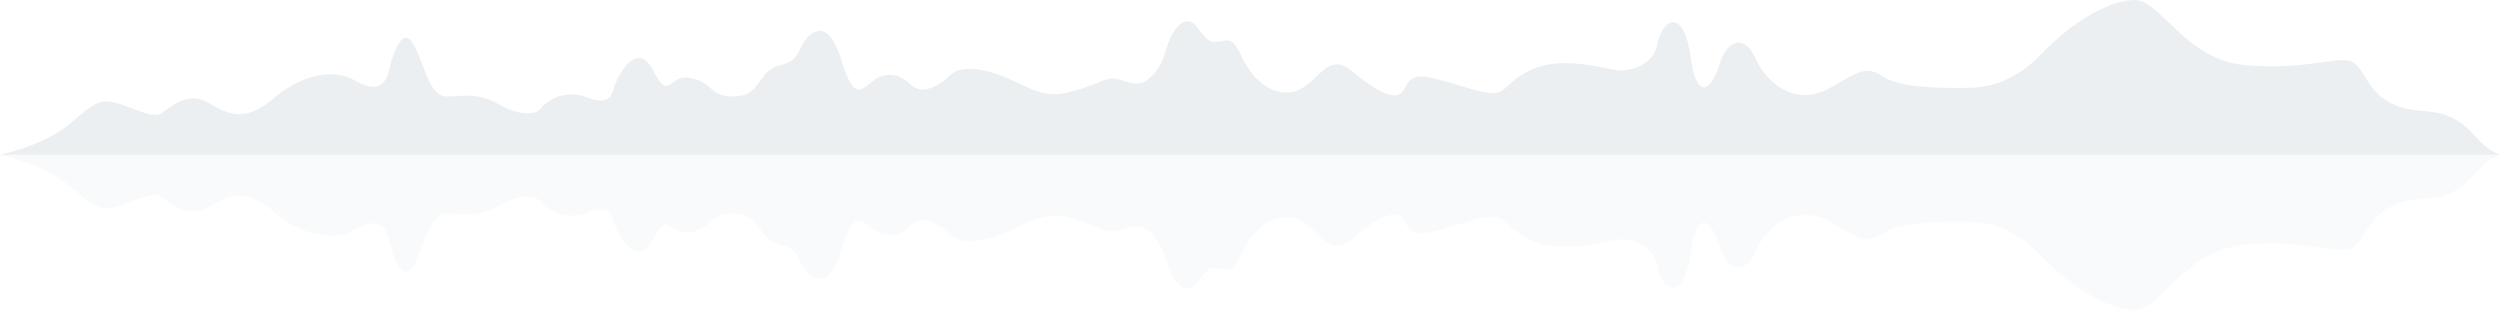 <svg xmlns="http://www.w3.org/2000/svg" xmlns:xlink="http://www.w3.org/1999/xlink" width="572.287" height="70.952" viewBox="0 0 572.287 70.952">
  <defs>
    <clipPath id="clip-path">
      <rect id="Rectangle_2157" data-name="Rectangle 2157" width="572.287" height="70.952" fill="none"/>
    </clipPath>
    <clipPath id="clip-path-2">
      <rect id="Rectangle_2154" data-name="Rectangle 2154" width="389.482" height="30.581" fill="none"/>
    </clipPath>
    <clipPath id="clip-path-3">
      <rect id="Rectangle_2155" data-name="Rectangle 2155" width="182.805" height="35.439" fill="none"/>
    </clipPath>
    <clipPath id="clip-path-4">
      <rect id="Rectangle_2156" data-name="Rectangle 2156" width="572.287" height="35.513" fill="none"/>
    </clipPath>
  </defs>
  <g id="Group_9274" data-name="Group 9274" opacity="0.25">
    <g id="Group_9120" data-name="Group 9120" transform="translate(0)">
      <g id="Group_9119" data-name="Group 9119" clip-path="url(#clip-path)">
        <g id="Group_9112" data-name="Group 9112" transform="translate(0 4.858)" opacity="0.3">
          <g id="Group_9111" data-name="Group 9111">
            <g id="Group_9110" data-name="Group 9110" clip-path="url(#clip-path-2)">
              <path id="Path_5079" data-name="Path 5079" d="M35.443,170.786a47.945,47.945,0,0,0,10.886-3.829c6.306-3,9.684-8.783,13.814-8.408,4.054.45,10.06,4.2,12.162,2.777s5.93-4.879,10.135-2.777,8.108,5.705,15.616-.676,14.564-6.231,18.018-4.429c3.378,1.876,7.056,3.453,8.408-1.952,1.276-5.405,3.528-10.51,6.005-5.255s3.529,11.186,7.207,11.186,6.831-1.05,11.937,1.8,8.633,2.4,9.684.826a9.4,9.4,0,0,1,9.91-2.628c4.354,1.652,5.93,1.051,6.681-1.726s5.255-11.561,9.084-4.2c3.754,7.357,3.379.676,8.633,1.727s4.054,4.2,9.609,4.2c5.481,0,5.631-3.828,8.258-5.93s5.105-.526,7.057-4.88c2.027-4.354,6.306-7.357,9.234,1.727,2.852,9.083,4.053,8.408,7.206,5.78a6.1,6.1,0,0,1,8.633.376c2.252,2.1,4.505,1.426,6.982,0s2.778-4.429,10.135-3,11.937,6.756,18.769,5.105c6.831-1.577,8.483-3.378,10.886-3.3,2.327.15,4.955,2.4,7.732.3s3.529-4.579,4.58-7.882,3.978-7.883,6.831-4.054c2.928,3.753,3,3.528,6.081,3,3-.526,3.153,2.852,5.93,6.831,2.853,3.979,7.657,6.606,12.012,3.979,4.354-2.553,6.155-7.958,11.186-3.979,4.955,3.979,10.36,8.032,12.312,3.979,1.951-3.979,4.354-2.928,14.339,0,9.985,3,6.531-.151,14.189-3.979,7.582-3.829,18.319,0,20.721,0,2.327,0,7.582-1.051,8.558-6.156.9-5.105,5.855-8.933,7.582,3,.6,4.354,1.5,6.306,2.477,6.831v15.616Z" transform="translate(-35.443 -140.205)" fill="#00283d" fill-rule="evenodd"/>
            </g>
          </g>
        </g>
        <g id="Group_9115" data-name="Group 9115" transform="translate(389.482)" opacity="0.3">
          <g id="Group_9114" data-name="Group 9114">
            <g id="Group_9113" data-name="Group 9113" clip-path="url(#clip-path-3)">
              <path id="Path_5080" data-name="Path 5080" d="M533.856,153.812c1.651.9,3.453-2.477,4.2-5.255,1.2-4.354,5.255-7.732,8.258-1.051,3.078,6.606,9.985,10.66,16.966,6.606,6.982-3.978,8.258-5.105,12.237-2.552,3.9,2.552,13.063,2.552,17.567,2.552,4.43,0,11.186-.075,18.469-7.657,7.357-7.582,15.24-12.237,21.321-12.463,6.005-.3,11.561,13.739,25.675,14.94,14.189,1.2,21.546-2.477,24.474-.675,2.852,1.877,3.378,6.831,8.933,9.459,5.48,2.627,9.234.75,14.189,3.453,4.879,2.7,5.555,6.306,10.51,8.258h-182.8Z" transform="translate(-533.856 -133.988)" fill="#00283d" fill-rule="evenodd"/>
            </g>
          </g>
        </g>
        <g id="Group_9118" data-name="Group 9118" transform="translate(0 35.439)" opacity="0.1">
          <g id="Group_9117" data-name="Group 9117">
            <g id="Group_9116" data-name="Group 9116" clip-path="url(#clip-path-4)">
              <path id="Path_5081" data-name="Path 5081" d="M35.443,179.339a53.067,53.067,0,0,1,10.886,3.829c6.306,3,9.684,8.858,13.814,8.408,4.054-.375,10.06-4.2,12.162-2.7,2.1,1.426,5.93,4.88,10.135,2.778,4.2-2.177,8.108-5.706,15.616.675s14.564,6.231,18.018,4.429c3.378-1.876,7.056-3.453,8.408,1.952,1.276,5.33,3.528,10.51,6.005,5.255s3.529-11.186,7.207-11.186,6.831,1.051,11.937-1.8c5.105-2.928,8.633-2.4,9.684-.826a9.4,9.4,0,0,0,9.91,2.628c4.354-1.727,5.93-1.051,6.681,1.726s5.255,11.486,9.084,4.2c3.754-7.357,3.379-.675,8.633-1.726s4.054-4.2,9.609-4.2c5.481,0,5.631,3.753,8.258,5.93,2.628,2.1,5.105.526,7.057,4.805,2.027,4.354,6.306,7.432,9.234-1.652,2.852-9.084,4.053-8.408,7.206-5.78a6.1,6.1,0,0,0,8.633-.376c2.252-2.177,4.505-1.5,6.982,0,2.477,1.427,2.778,4.43,10.135,3s11.937-6.756,18.769-5.18c6.831,1.652,8.483,3.454,10.886,3.3,2.327-.075,4.955-2.327,7.732-.225s3.529,4.58,4.58,7.883c1.051,3.228,3.978,7.882,6.831,4.053,2.928-3.828,3-3.528,6.081-3,3,.525,3.153-2.853,5.93-6.832,2.853-4.054,7.657-6.606,12.012-4.054,4.354,2.628,6.155,8.033,11.186,4.054,4.955-4.054,10.36-8.032,12.312-4.054,1.951,4.054,4.354,2.928,14.339,0s6.531.226,14.189,4.054c7.582,3.754,18.319,0,20.721,0,2.327,0,7.582,1.051,8.558,6.156.9,5.105,5.855,8.934,7.582-3s5.48-5.93,6.681-1.576c1.2,4.279,5.255,7.657,8.258,1.051,3.078-6.682,9.985-10.66,16.967-6.682,6.981,4.054,8.258,5.18,12.237,2.553,3.9-2.553,13.063-2.553,17.568-2.553,4.429,0,11.186.075,18.468,7.733,7.357,7.582,15.24,12.162,21.321,12.462,6.006.225,11.561-13.814,25.675-15.015,14.189-1.126,21.546,2.553,24.474.676,2.853-1.8,3.378-6.832,8.934-9.459,5.48-2.627,9.234-.676,14.189-3.378,4.879-2.7,5.555-6.381,10.51-8.333Z" transform="translate(-35.443 -179.339)" fill="#00283d" fill-rule="evenodd"/>
            </g>
          </g>
        </g>
      </g>
    </g>
  </g>
</svg>

